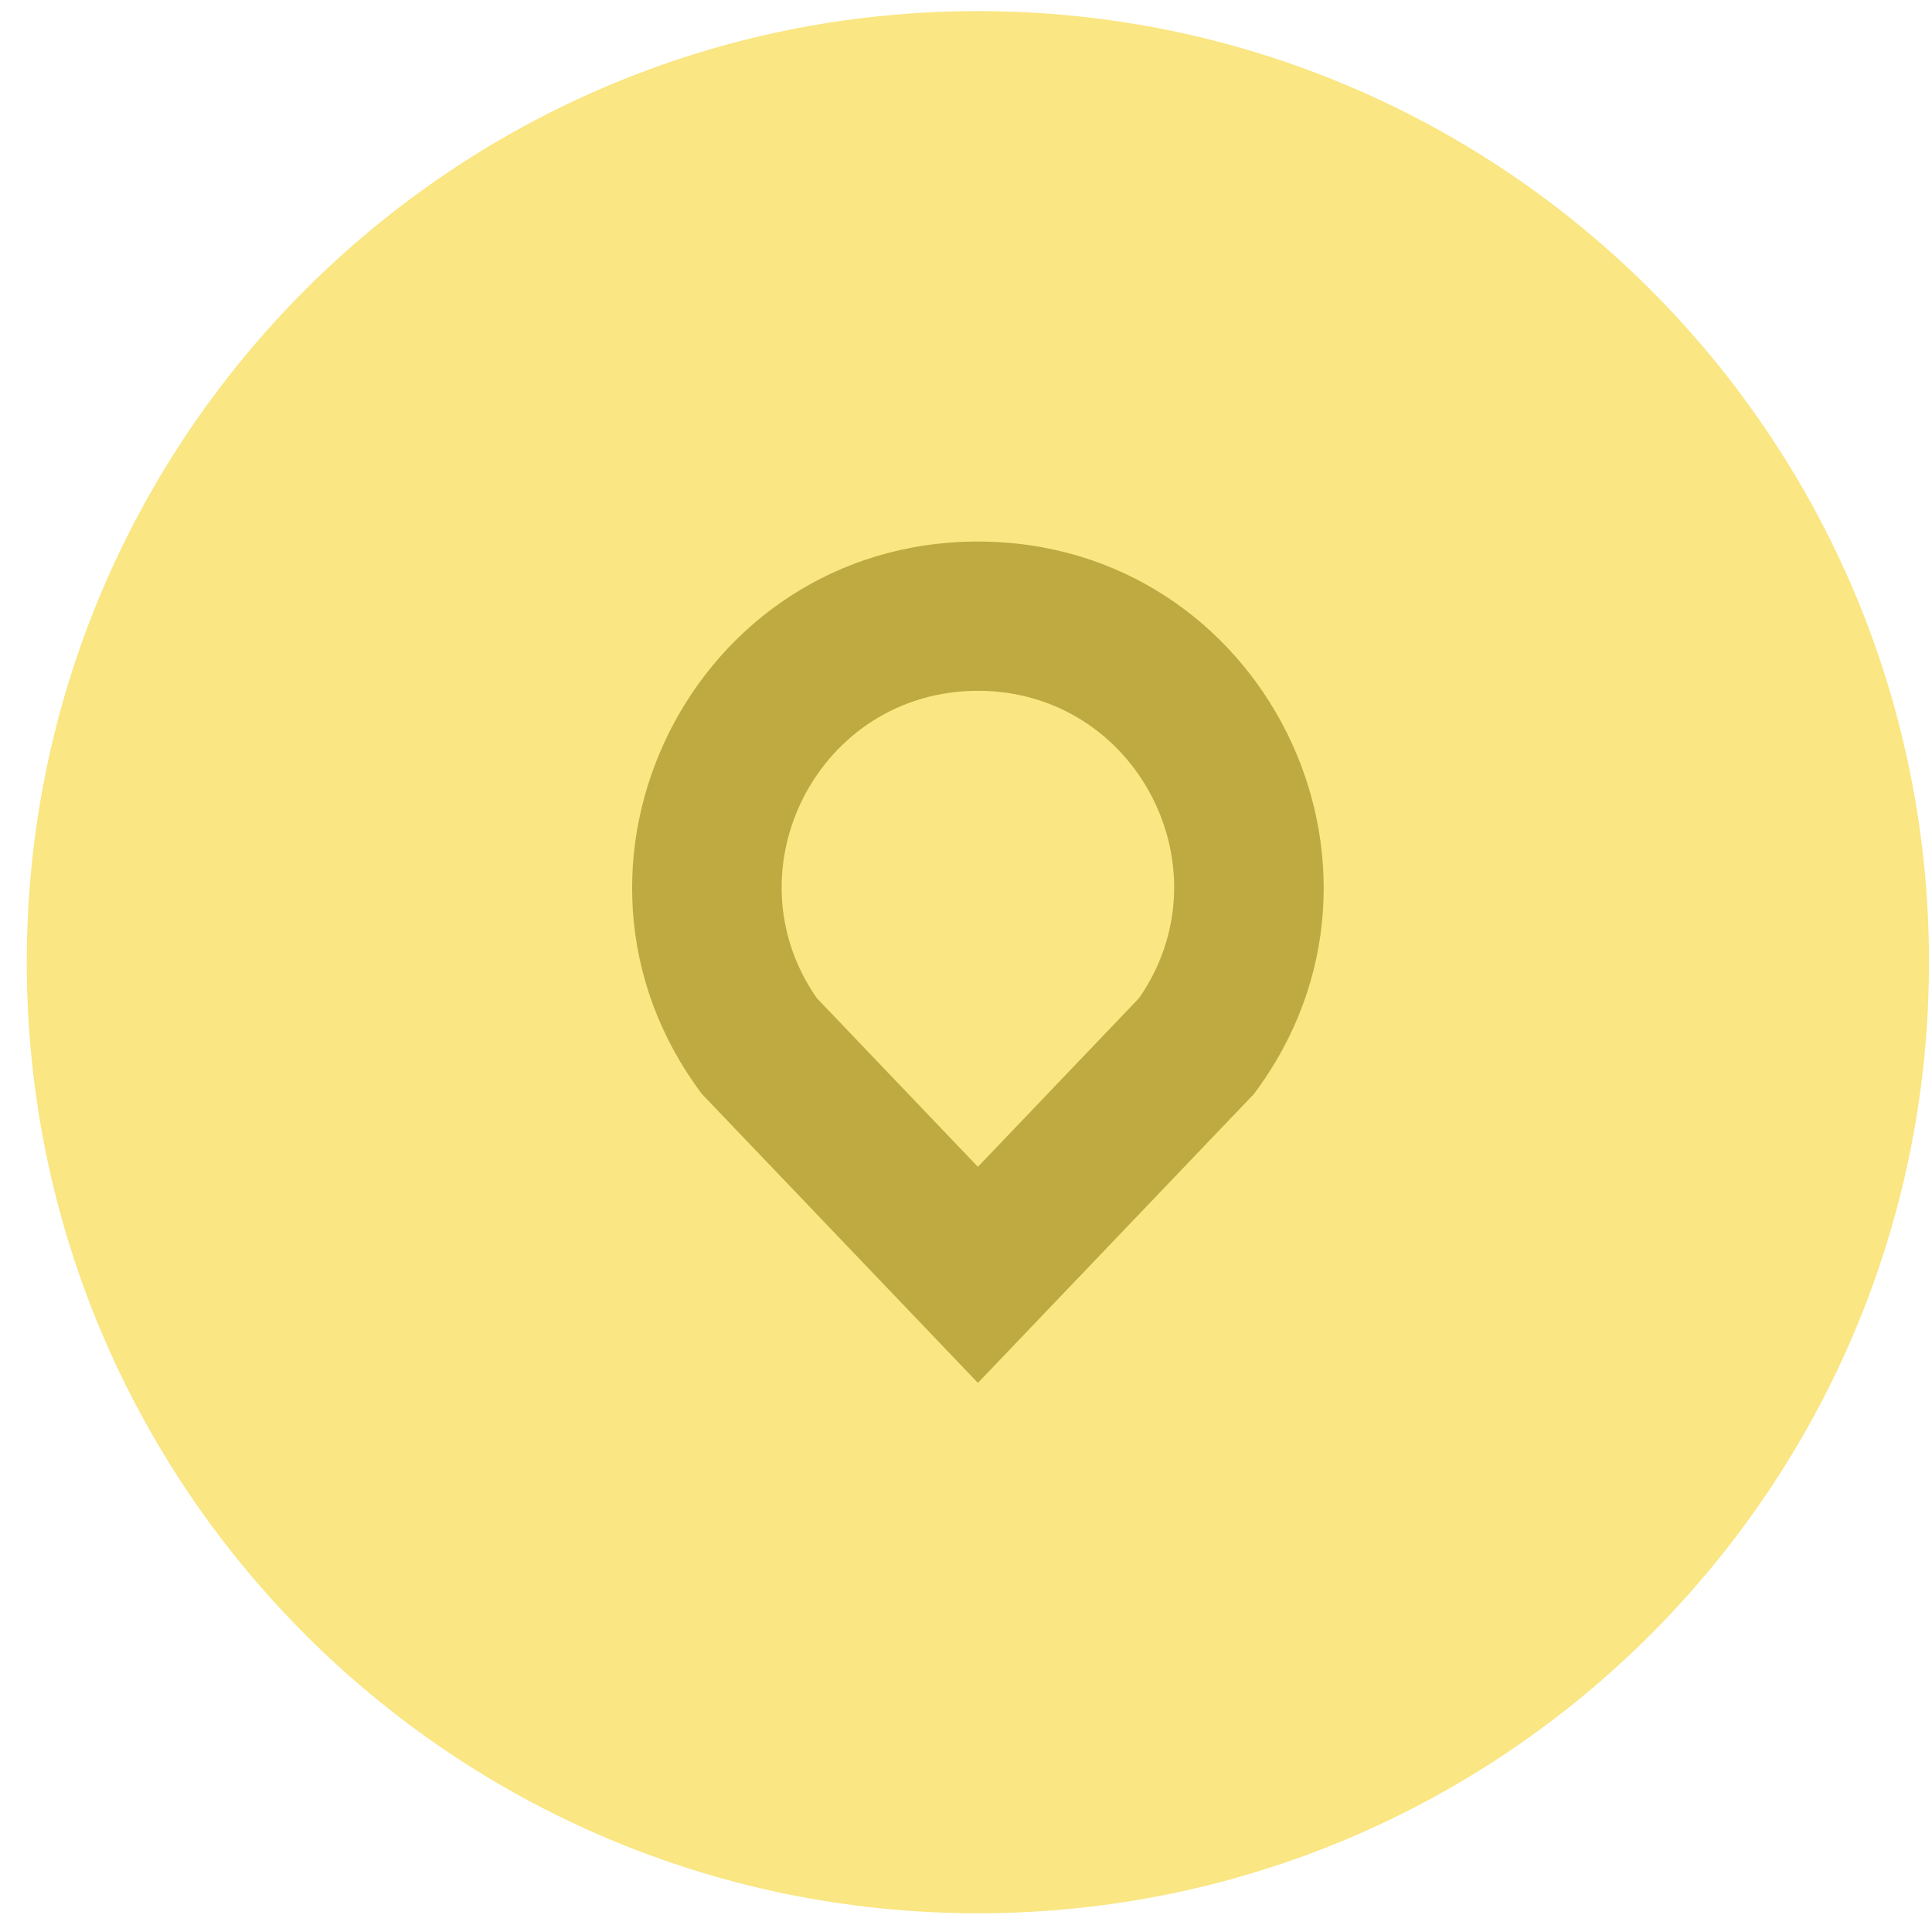 <?xml version="1.0" encoding="UTF-8"?> <svg xmlns="http://www.w3.org/2000/svg" width="36" height="36" viewBox="0 0 36 36" fill="none"> <path d="M18.222 35.651C8.434 35.651 0.499 27.717 0.499 17.929C0.499 8.141 8.434 0.207 18.222 0.207C28.01 0.207 35.944 8.141 35.944 17.929C35.944 27.717 28.01 35.651 18.222 35.651Z" fill="#FAE682"></path> <path fill-rule="evenodd" clip-rule="evenodd" d="M18.222 25.768L23.364 20.386C26.549 16.146 23.524 10.091 18.222 10.091C12.919 10.091 9.895 16.146 13.08 20.386L18.222 25.768ZM18.222 21.742L21.224 18.599C22.893 16.2 21.183 12.872 18.222 12.872C15.26 12.872 13.55 16.2 15.22 18.599L18.222 21.742Z" fill="#BFAA41"></path> </svg> 